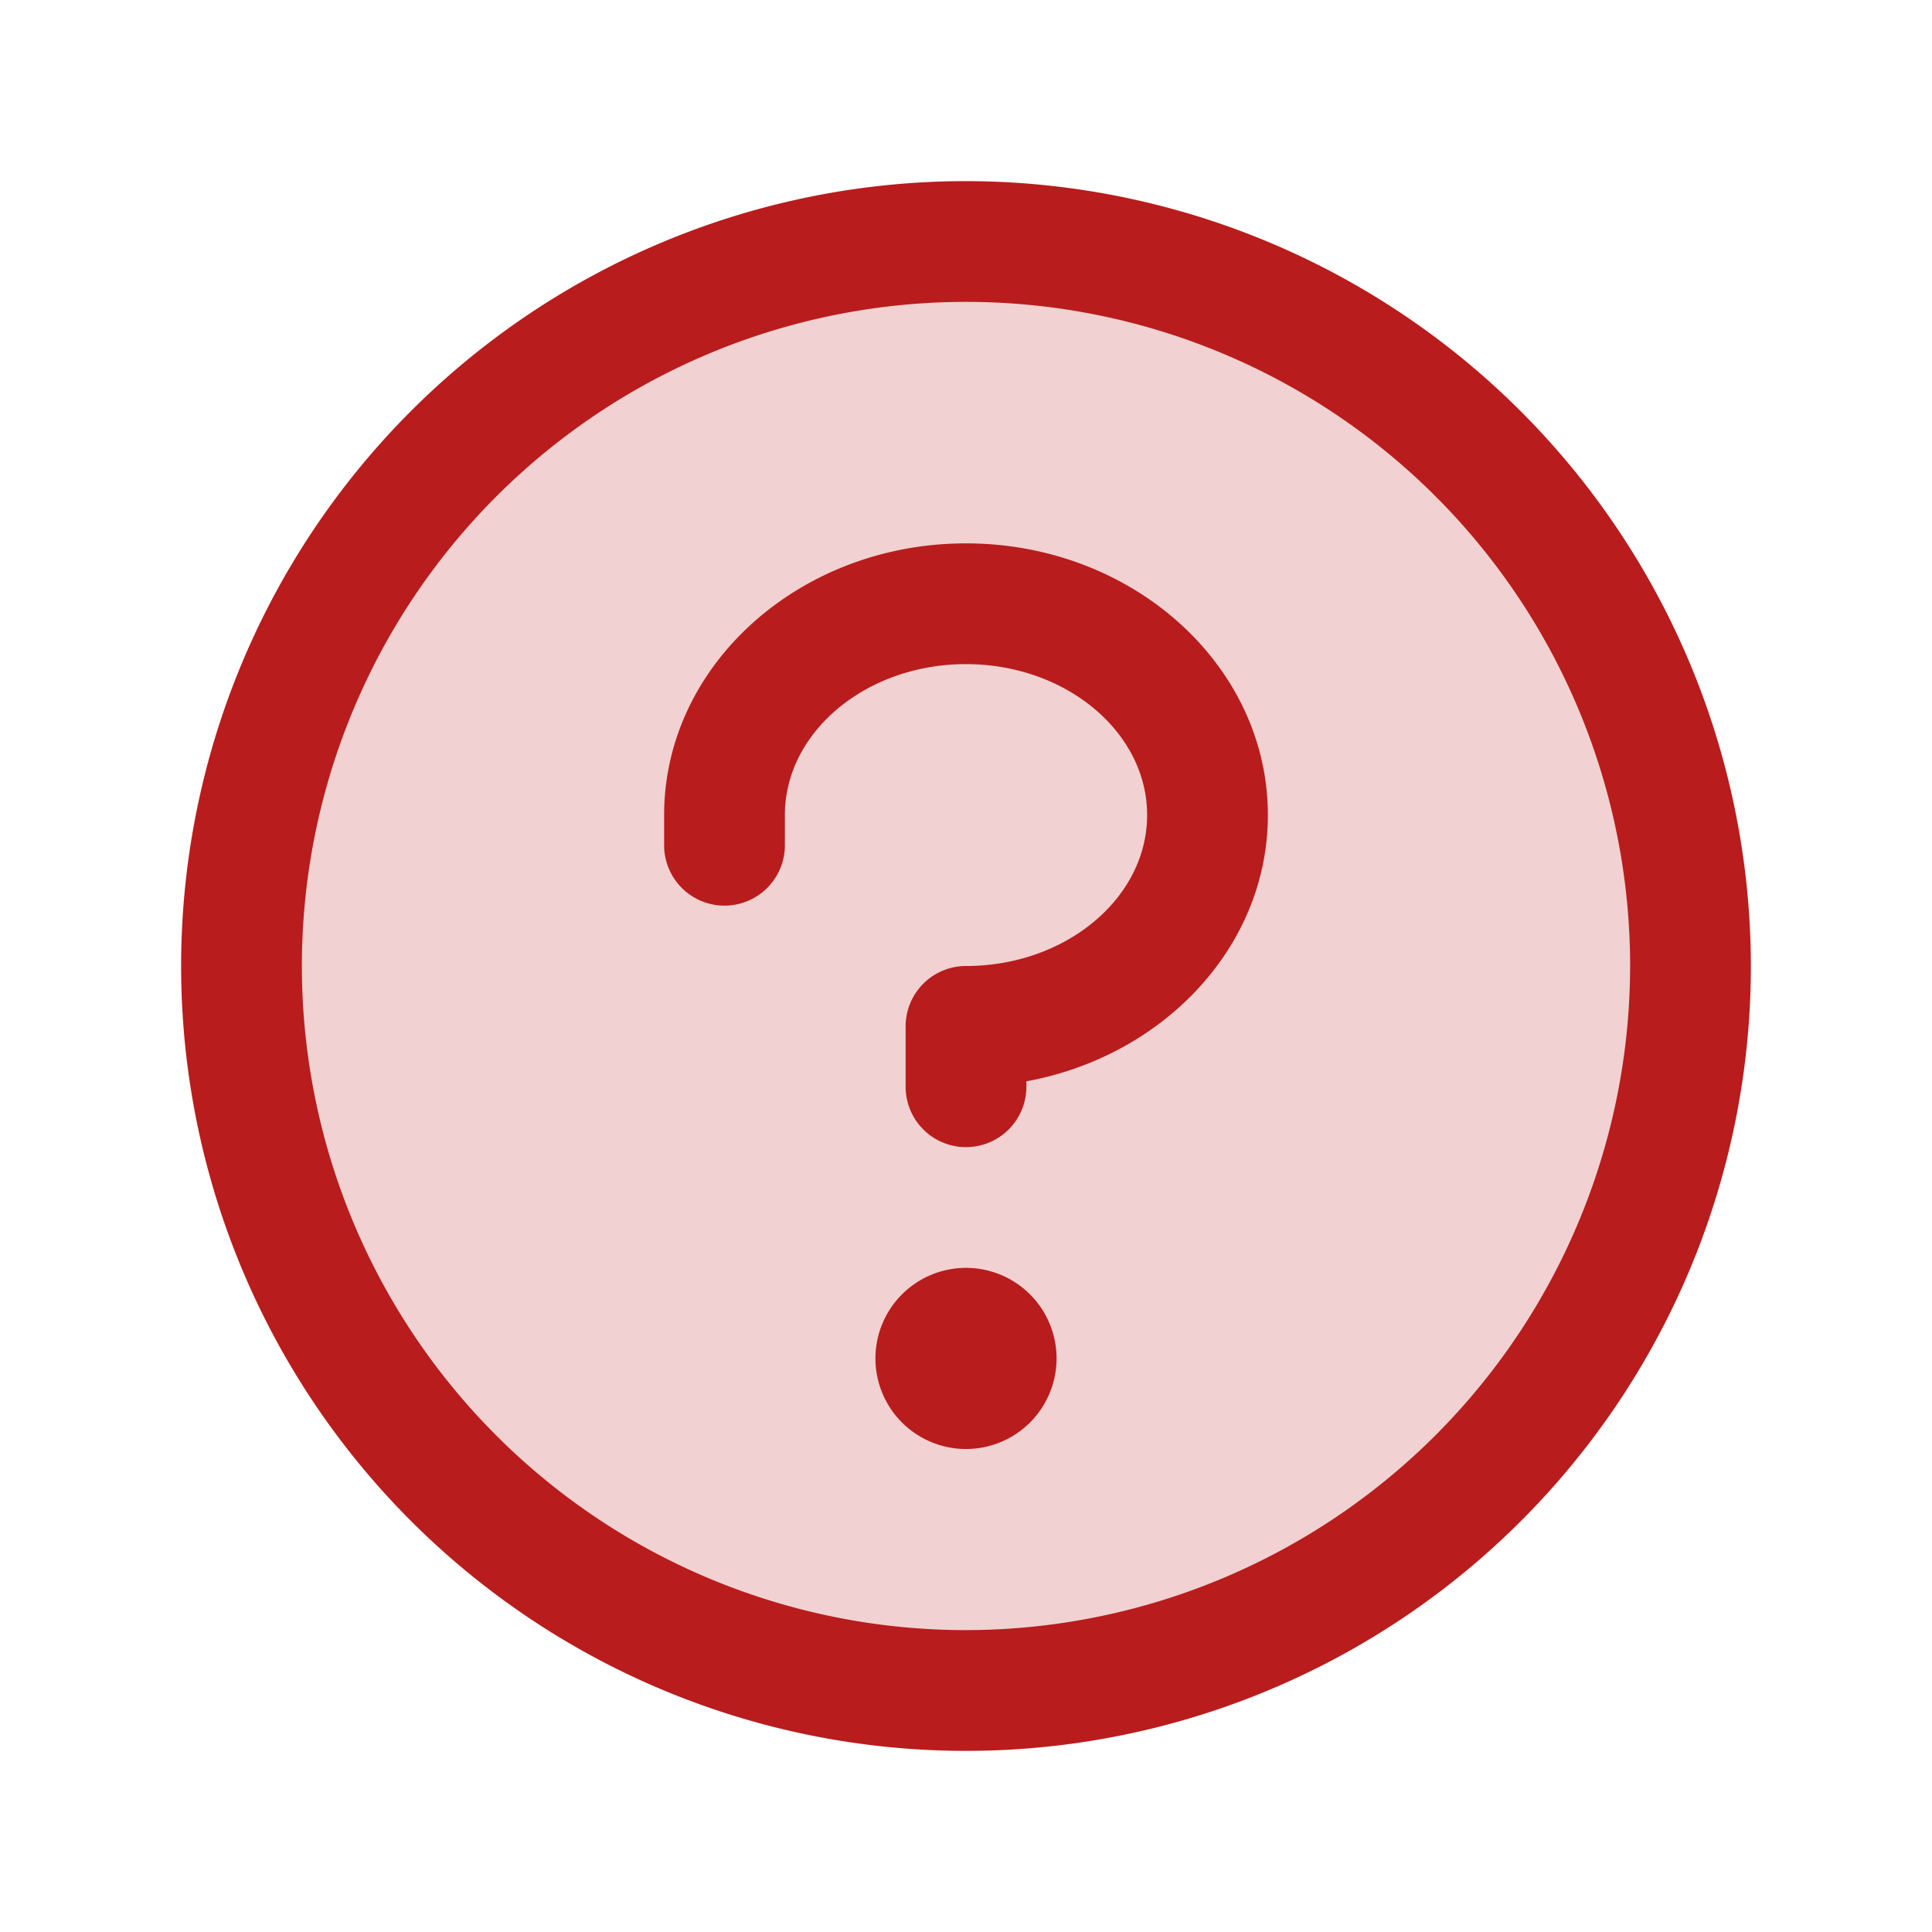<svg xmlns="http://www.w3.org/2000/svg" fill="#b91c1c" viewBox="0 0 256 256"><path d="M224 128a96 96 0 1 1-96-96 96 96 0 0 1 96 96Z" opacity=".2"/><path d="M140 180a12 12 0 1 1-12-12 12 12 0 0 1 12 12ZM128 72c-22.06 0-40 16.15-40 36v4a8 8 0 0 0 16 0v-4c0-11 10.77-20 24-20s24 9 24 20-10.77 20-24 20a8 8 0 0 0-8 8v8a8 8 0 0 0 16 0v-.72c18.24-3.35 32-17.9 32-35.28 0-19.85-17.94-36-40-36Zm104 56A104 104 0 1 1 128 24a104.11 104.11 0 0 1 104 104Zm-16 0a88 88 0 1 0-88 88 88.1 88.1 0 0 0 88-88Z"/></svg>